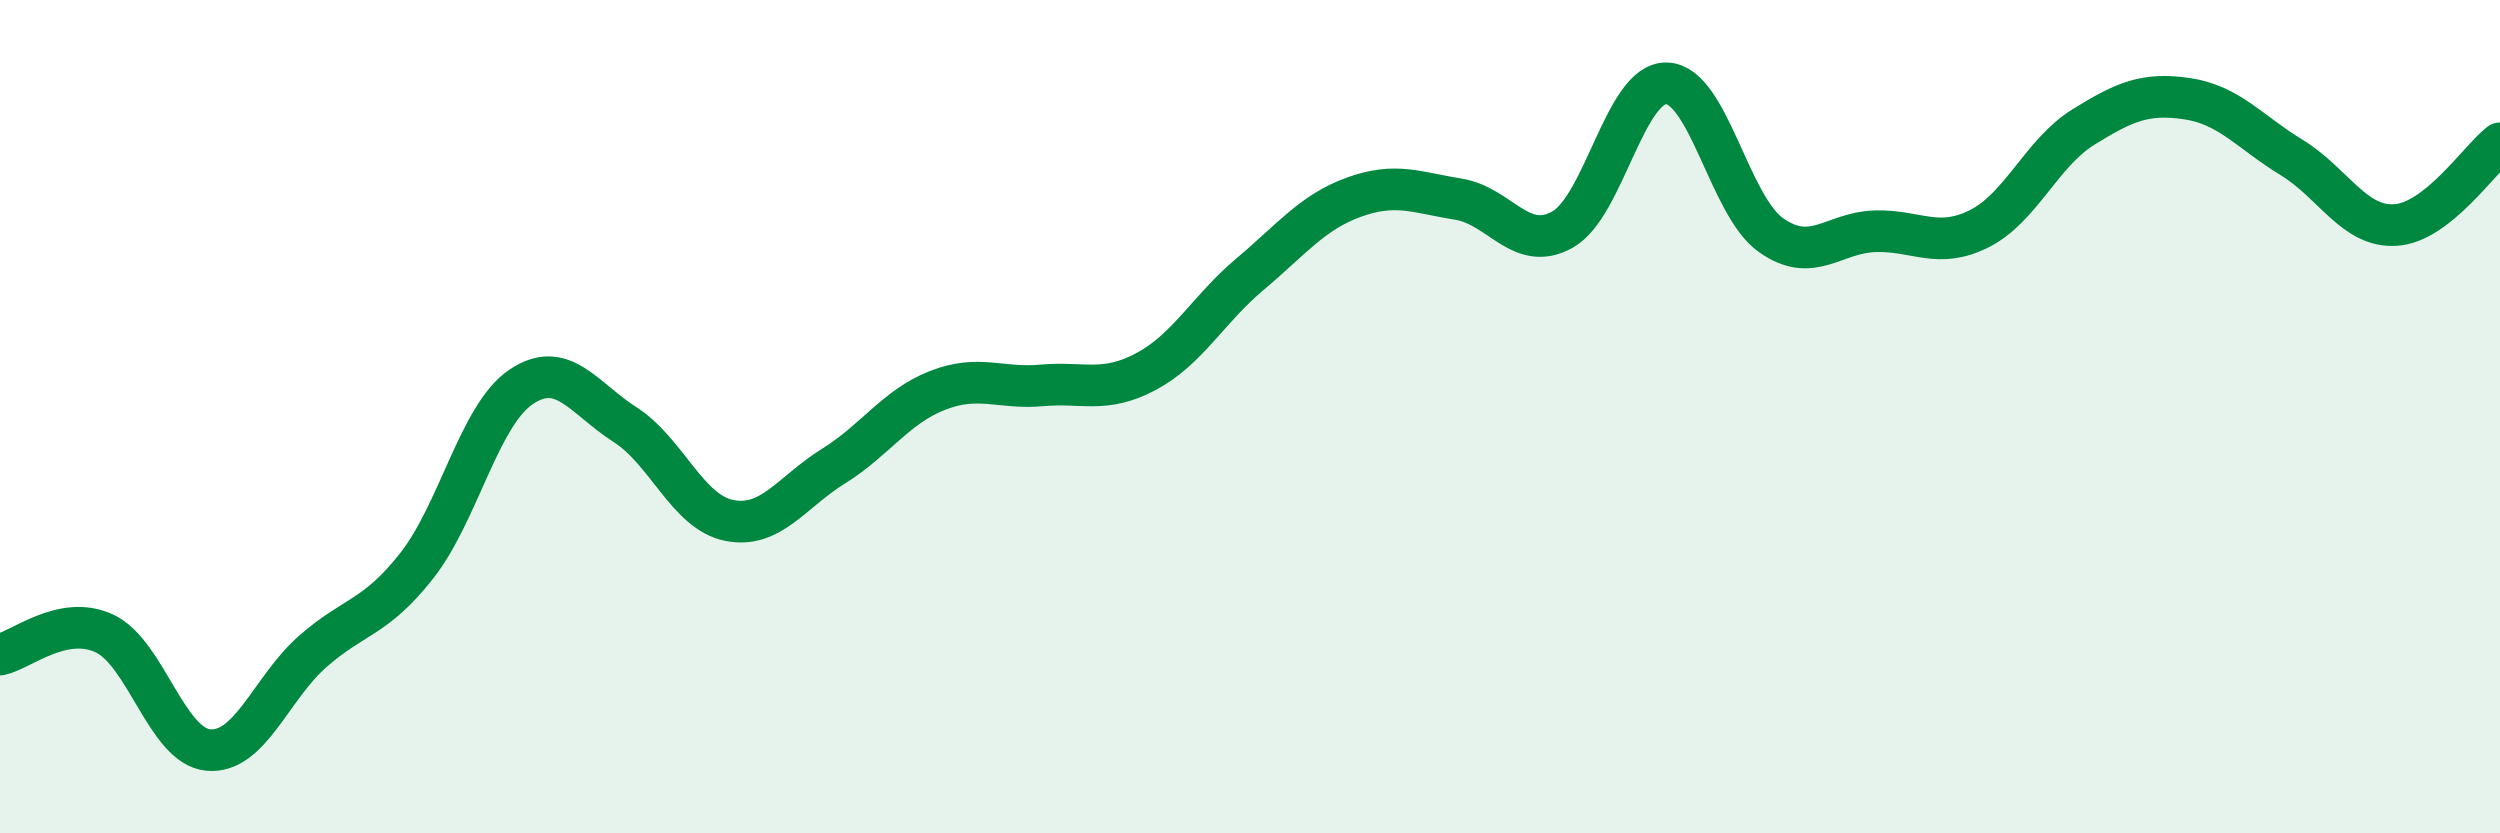 
    <svg width="60" height="20" viewBox="0 0 60 20" xmlns="http://www.w3.org/2000/svg">
      <path
        d="M 0,15.71 C 0.5,15.61 1.5,14.74 2.5,15.2 C 3.5,15.66 4,17.91 5,18 C 6,18.09 6.5,16.52 7.5,15.64 C 8.5,14.76 9,14.85 10,13.58 C 11,12.31 11.5,9.97 12.5,9.29 C 13.5,8.61 14,9.55 15,10.19 C 16,10.83 16.5,12.29 17.5,12.49 C 18.5,12.69 19,11.81 20,11.19 C 21,10.57 21.5,9.76 22.5,9.37 C 23.5,8.98 24,9.34 25,9.25 C 26,9.16 26.5,9.45 27.5,8.92 C 28.5,8.39 29,7.42 30,6.58 C 31,5.74 31.5,5.09 32.5,4.73 C 33.5,4.37 34,4.62 35,4.78 C 36,4.94 36.5,6.07 37.5,5.51 C 38.5,4.95 39,1.97 40,2 C 41,2.03 41.5,4.93 42.5,5.64 C 43.5,6.35 44,5.58 45,5.55 C 46,5.52 46.5,5.99 47.5,5.49 C 48.5,4.99 49,3.67 50,3.05 C 51,2.43 51.5,2.22 52.5,2.37 C 53.5,2.52 54,3.17 55,3.78 C 56,4.39 56.5,5.47 57.5,5.4 C 58.5,5.33 59.5,3.83 60,3.44L60 20L0 20Z"
        fill="#008740"
        opacity="0.1"
        stroke-linecap="round"
        stroke-linejoin="round"
      />
      <path
        d="M 0,15.71 C 0.5,15.61 1.5,14.74 2.5,15.2 C 3.5,15.66 4,17.91 5,18 C 6,18.09 6.5,16.52 7.5,15.64 C 8.5,14.76 9,14.85 10,13.58 C 11,12.31 11.5,9.97 12.5,9.29 C 13.5,8.61 14,9.55 15,10.19 C 16,10.83 16.5,12.29 17.5,12.49 C 18.5,12.69 19,11.81 20,11.19 C 21,10.57 21.5,9.76 22.5,9.37 C 23.5,8.98 24,9.34 25,9.25 C 26,9.16 26.5,9.45 27.5,8.92 C 28.5,8.39 29,7.42 30,6.58 C 31,5.74 31.5,5.09 32.5,4.73 C 33.5,4.37 34,4.62 35,4.78 C 36,4.94 36.5,6.07 37.5,5.51 C 38.5,4.95 39,1.97 40,2 C 41,2.03 41.5,4.93 42.5,5.64 C 43.5,6.35 44,5.58 45,5.55 C 46,5.52 46.5,5.99 47.5,5.49 C 48.5,4.99 49,3.67 50,3.05 C 51,2.43 51.5,2.22 52.5,2.37 C 53.5,2.52 54,3.17 55,3.78 C 56,4.39 56.5,5.47 57.5,5.4 C 58.5,5.33 59.5,3.83 60,3.44"
        stroke="#008740"
        stroke-width="1"
        fill="none"
        stroke-linecap="round"
        stroke-linejoin="round"
      />
    </svg>
  